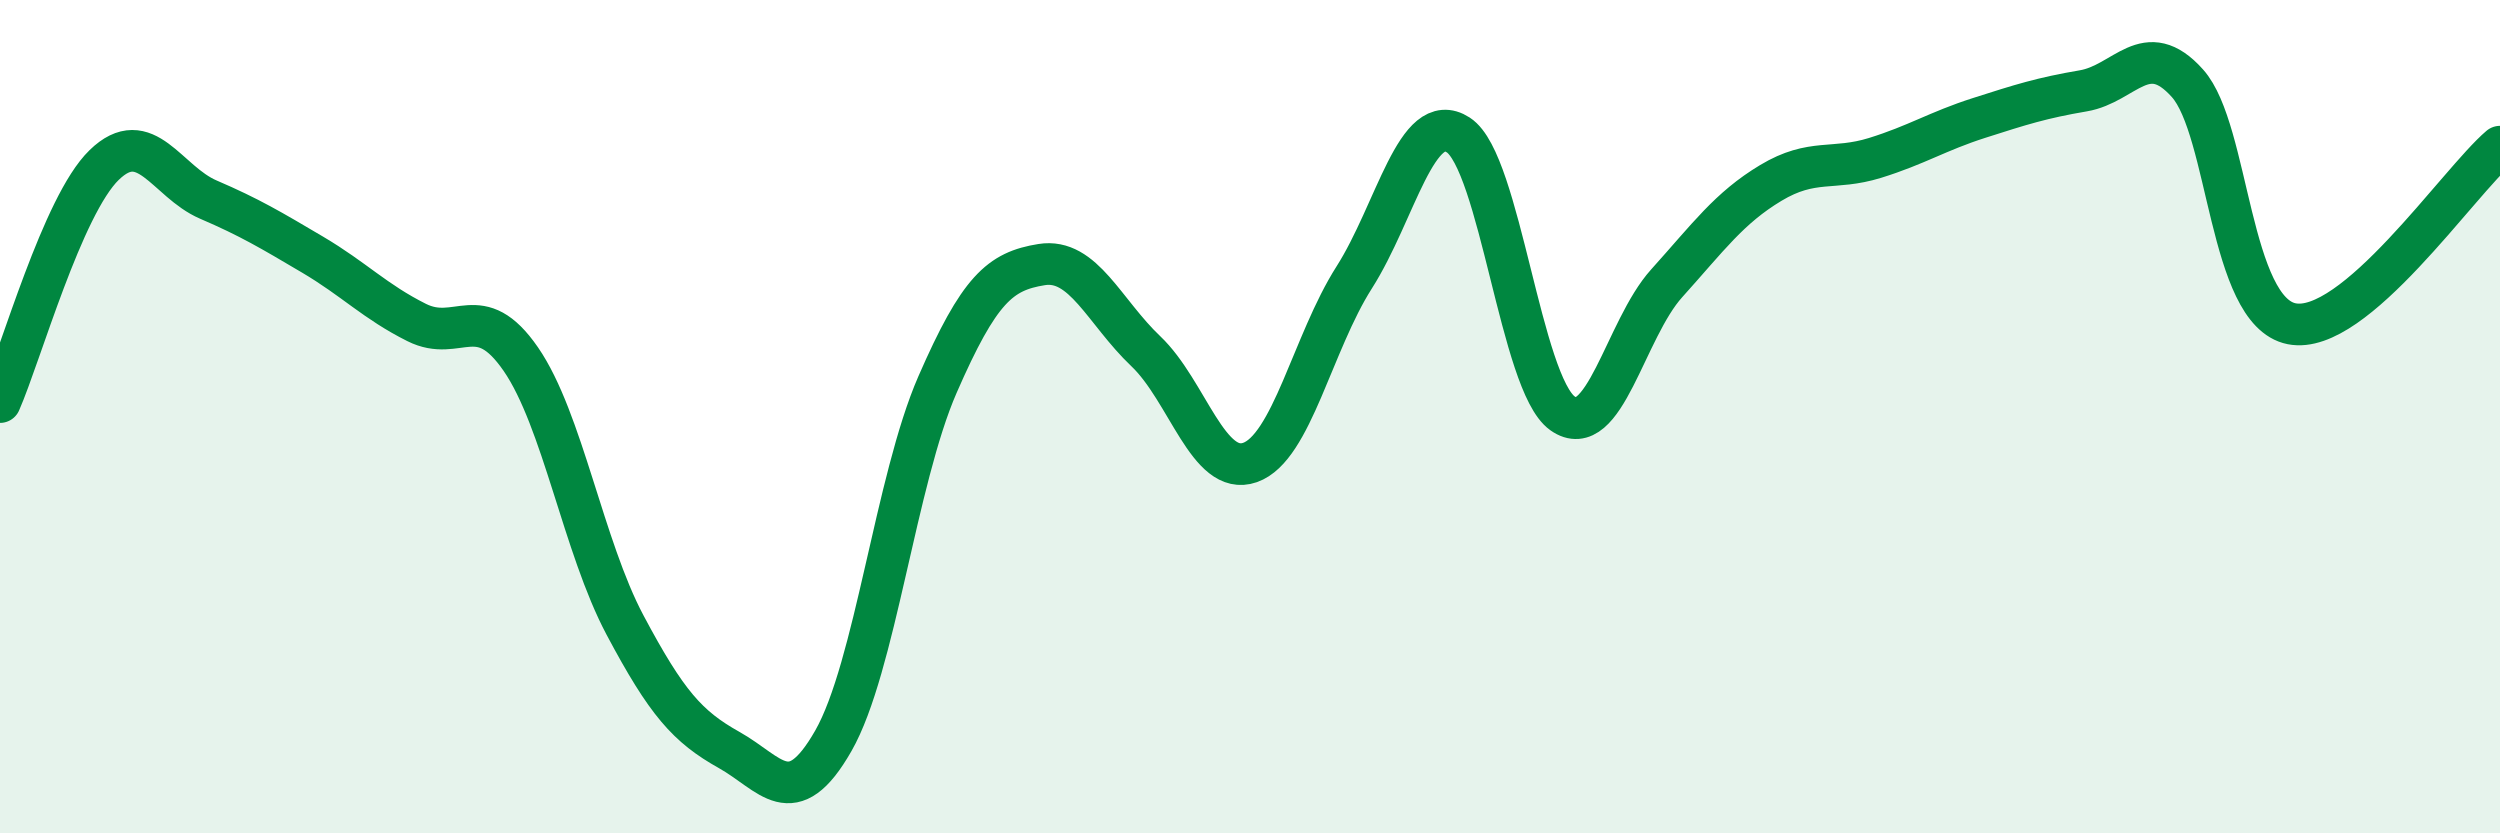 
    <svg width="60" height="20" viewBox="0 0 60 20" xmlns="http://www.w3.org/2000/svg">
      <path
        d="M 0,9.65 C 0.5,8.51 1.5,4.93 2.5,3.96 C 3.5,2.99 4,4.36 5,4.79 C 6,5.22 6.5,5.52 7.5,6.11 C 8.5,6.7 9,7.24 10,7.74 C 11,8.24 11.5,7.17 12.5,8.62 C 13.5,10.07 14,13.12 15,15 C 16,16.88 16.5,17.44 17.5,18 C 18.5,18.56 19,19.53 20,17.78 C 21,16.03 21.5,11.52 22.5,9.23 C 23.5,6.94 24,6.51 25,6.35 C 26,6.19 26.5,7.48 27.5,8.43 C 28.5,9.38 29,11.45 30,11.1 C 31,10.75 31.5,8.23 32.5,6.66 C 33.5,5.09 34,2.59 35,3.24 C 36,3.89 36.5,9.21 37.5,9.92 C 38.5,10.63 39,7.91 40,6.8 C 41,5.69 41.5,4.99 42.5,4.39 C 43.5,3.79 44,4.1 45,3.79 C 46,3.48 46.5,3.15 47.5,2.83 C 48.5,2.51 49,2.35 50,2.18 C 51,2.01 51.5,0.88 52.5,2 C 53.5,3.12 53.5,7.47 55,7.77 C 56.5,8.07 59,4.37 60,3.52L60 20L0 20Z"
        fill="#008740"
        opacity="0.1"
        stroke-linecap="round"
        stroke-linejoin="round"
      />
      <path
        d="M 0,9.65 C 0.5,8.51 1.5,4.93 2.5,3.96 C 3.5,2.99 4,4.36 5,4.79 C 6,5.22 6.5,5.52 7.5,6.11 C 8.5,6.7 9,7.24 10,7.74 C 11,8.24 11.5,7.17 12.5,8.62 C 13.5,10.07 14,13.12 15,15 C 16,16.88 16.5,17.44 17.5,18 C 18.5,18.56 19,19.53 20,17.78 C 21,16.03 21.5,11.52 22.5,9.23 C 23.5,6.94 24,6.51 25,6.35 C 26,6.19 26.5,7.48 27.5,8.43 C 28.5,9.38 29,11.45 30,11.1 C 31,10.75 31.5,8.23 32.5,6.66 C 33.5,5.09 34,2.59 35,3.24 C 36,3.89 36.5,9.21 37.5,9.92 C 38.5,10.63 39,7.91 40,6.8 C 41,5.69 41.5,4.99 42.5,4.39 C 43.5,3.79 44,4.1 45,3.79 C 46,3.48 46.5,3.15 47.5,2.83 C 48.5,2.51 49,2.35 50,2.18 C 51,2.01 51.5,0.88 52.5,2 C 53.5,3.12 53.5,7.47 55,7.77 C 56.5,8.07 59,4.37 60,3.52"
        stroke="#008740"
        stroke-width="1"
        fill="none"
        stroke-linecap="round"
        stroke-linejoin="round"
      />
    </svg>
  